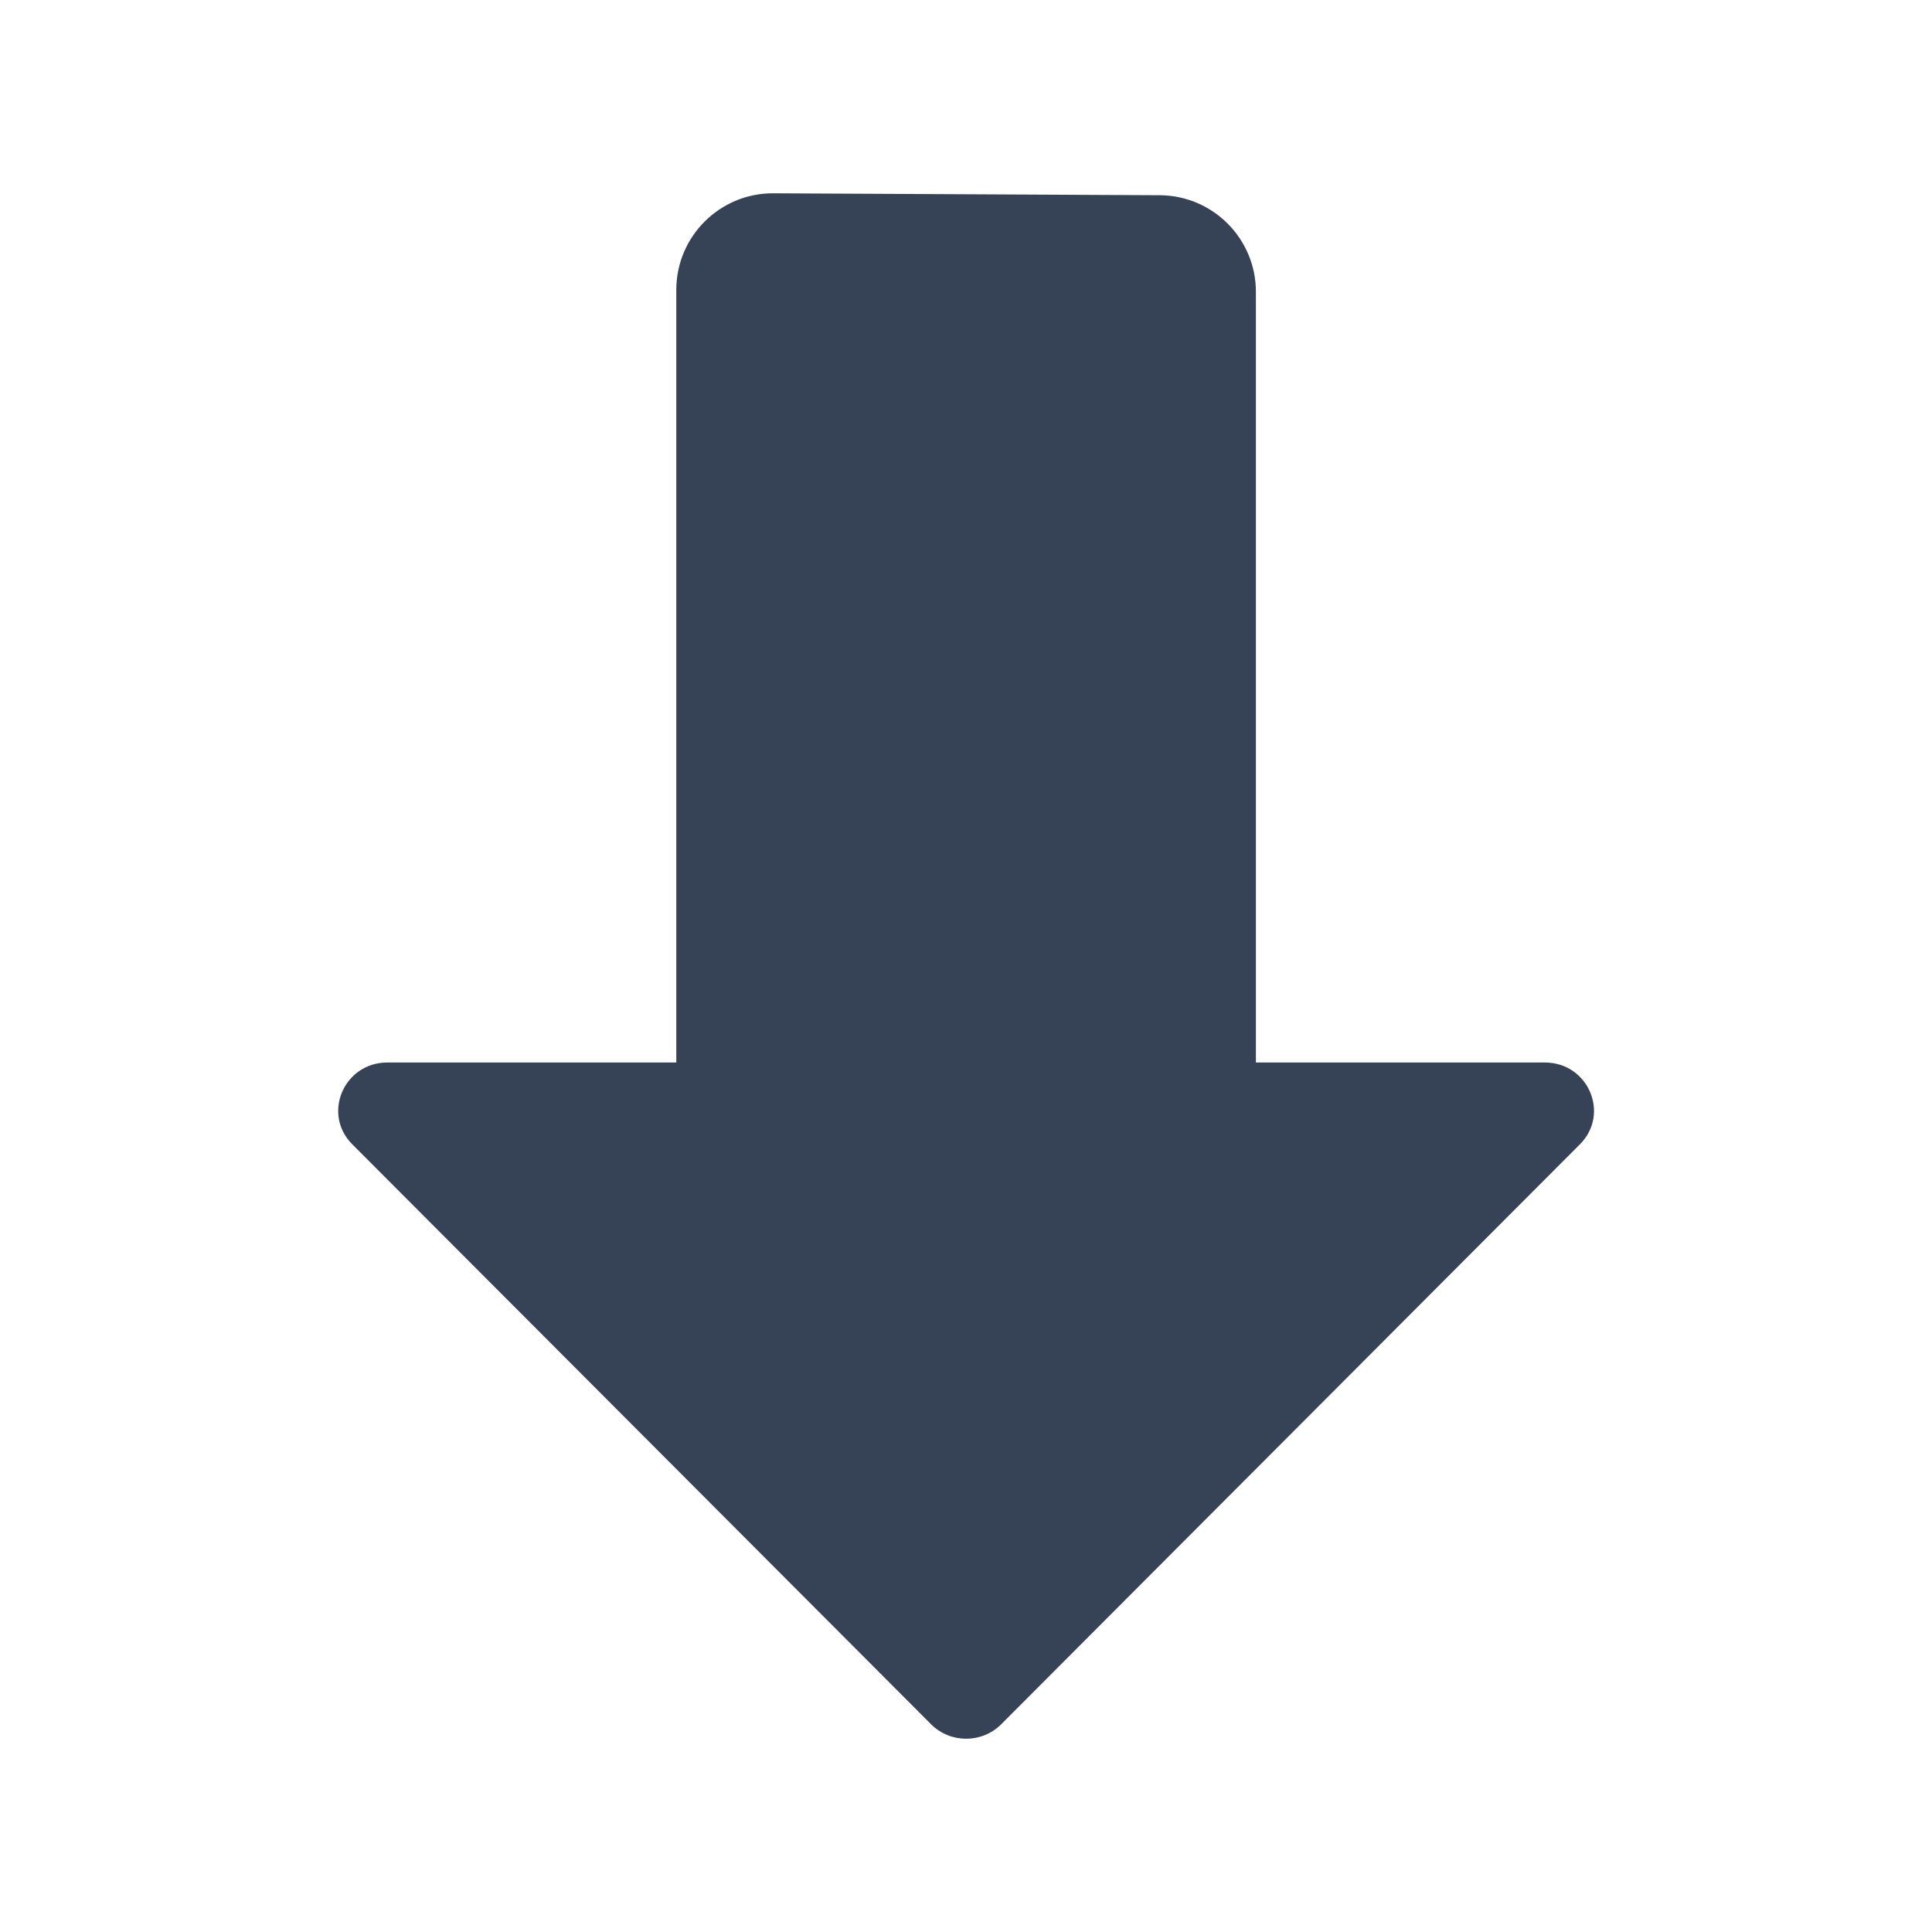 <svg width="20" height="20" viewBox="0 0 20 20" fill="none" xmlns="http://www.w3.org/2000/svg">
<path d="M3.647 11.846C3.332 11.531 3.56 10.999 4.01 10.999H7.001V3.001C7.001 2.447 7.452 1.998 8.006 2.001L12.006 2.021C12.556 2.024 13.001 2.471 13.001 3.021V10.999H15.992C16.442 10.999 16.67 11.531 16.355 11.846L10.364 17.85C10.165 18.049 9.838 18.049 9.639 17.85L3.647 11.846Z" fill="#364356"/>
</svg>
